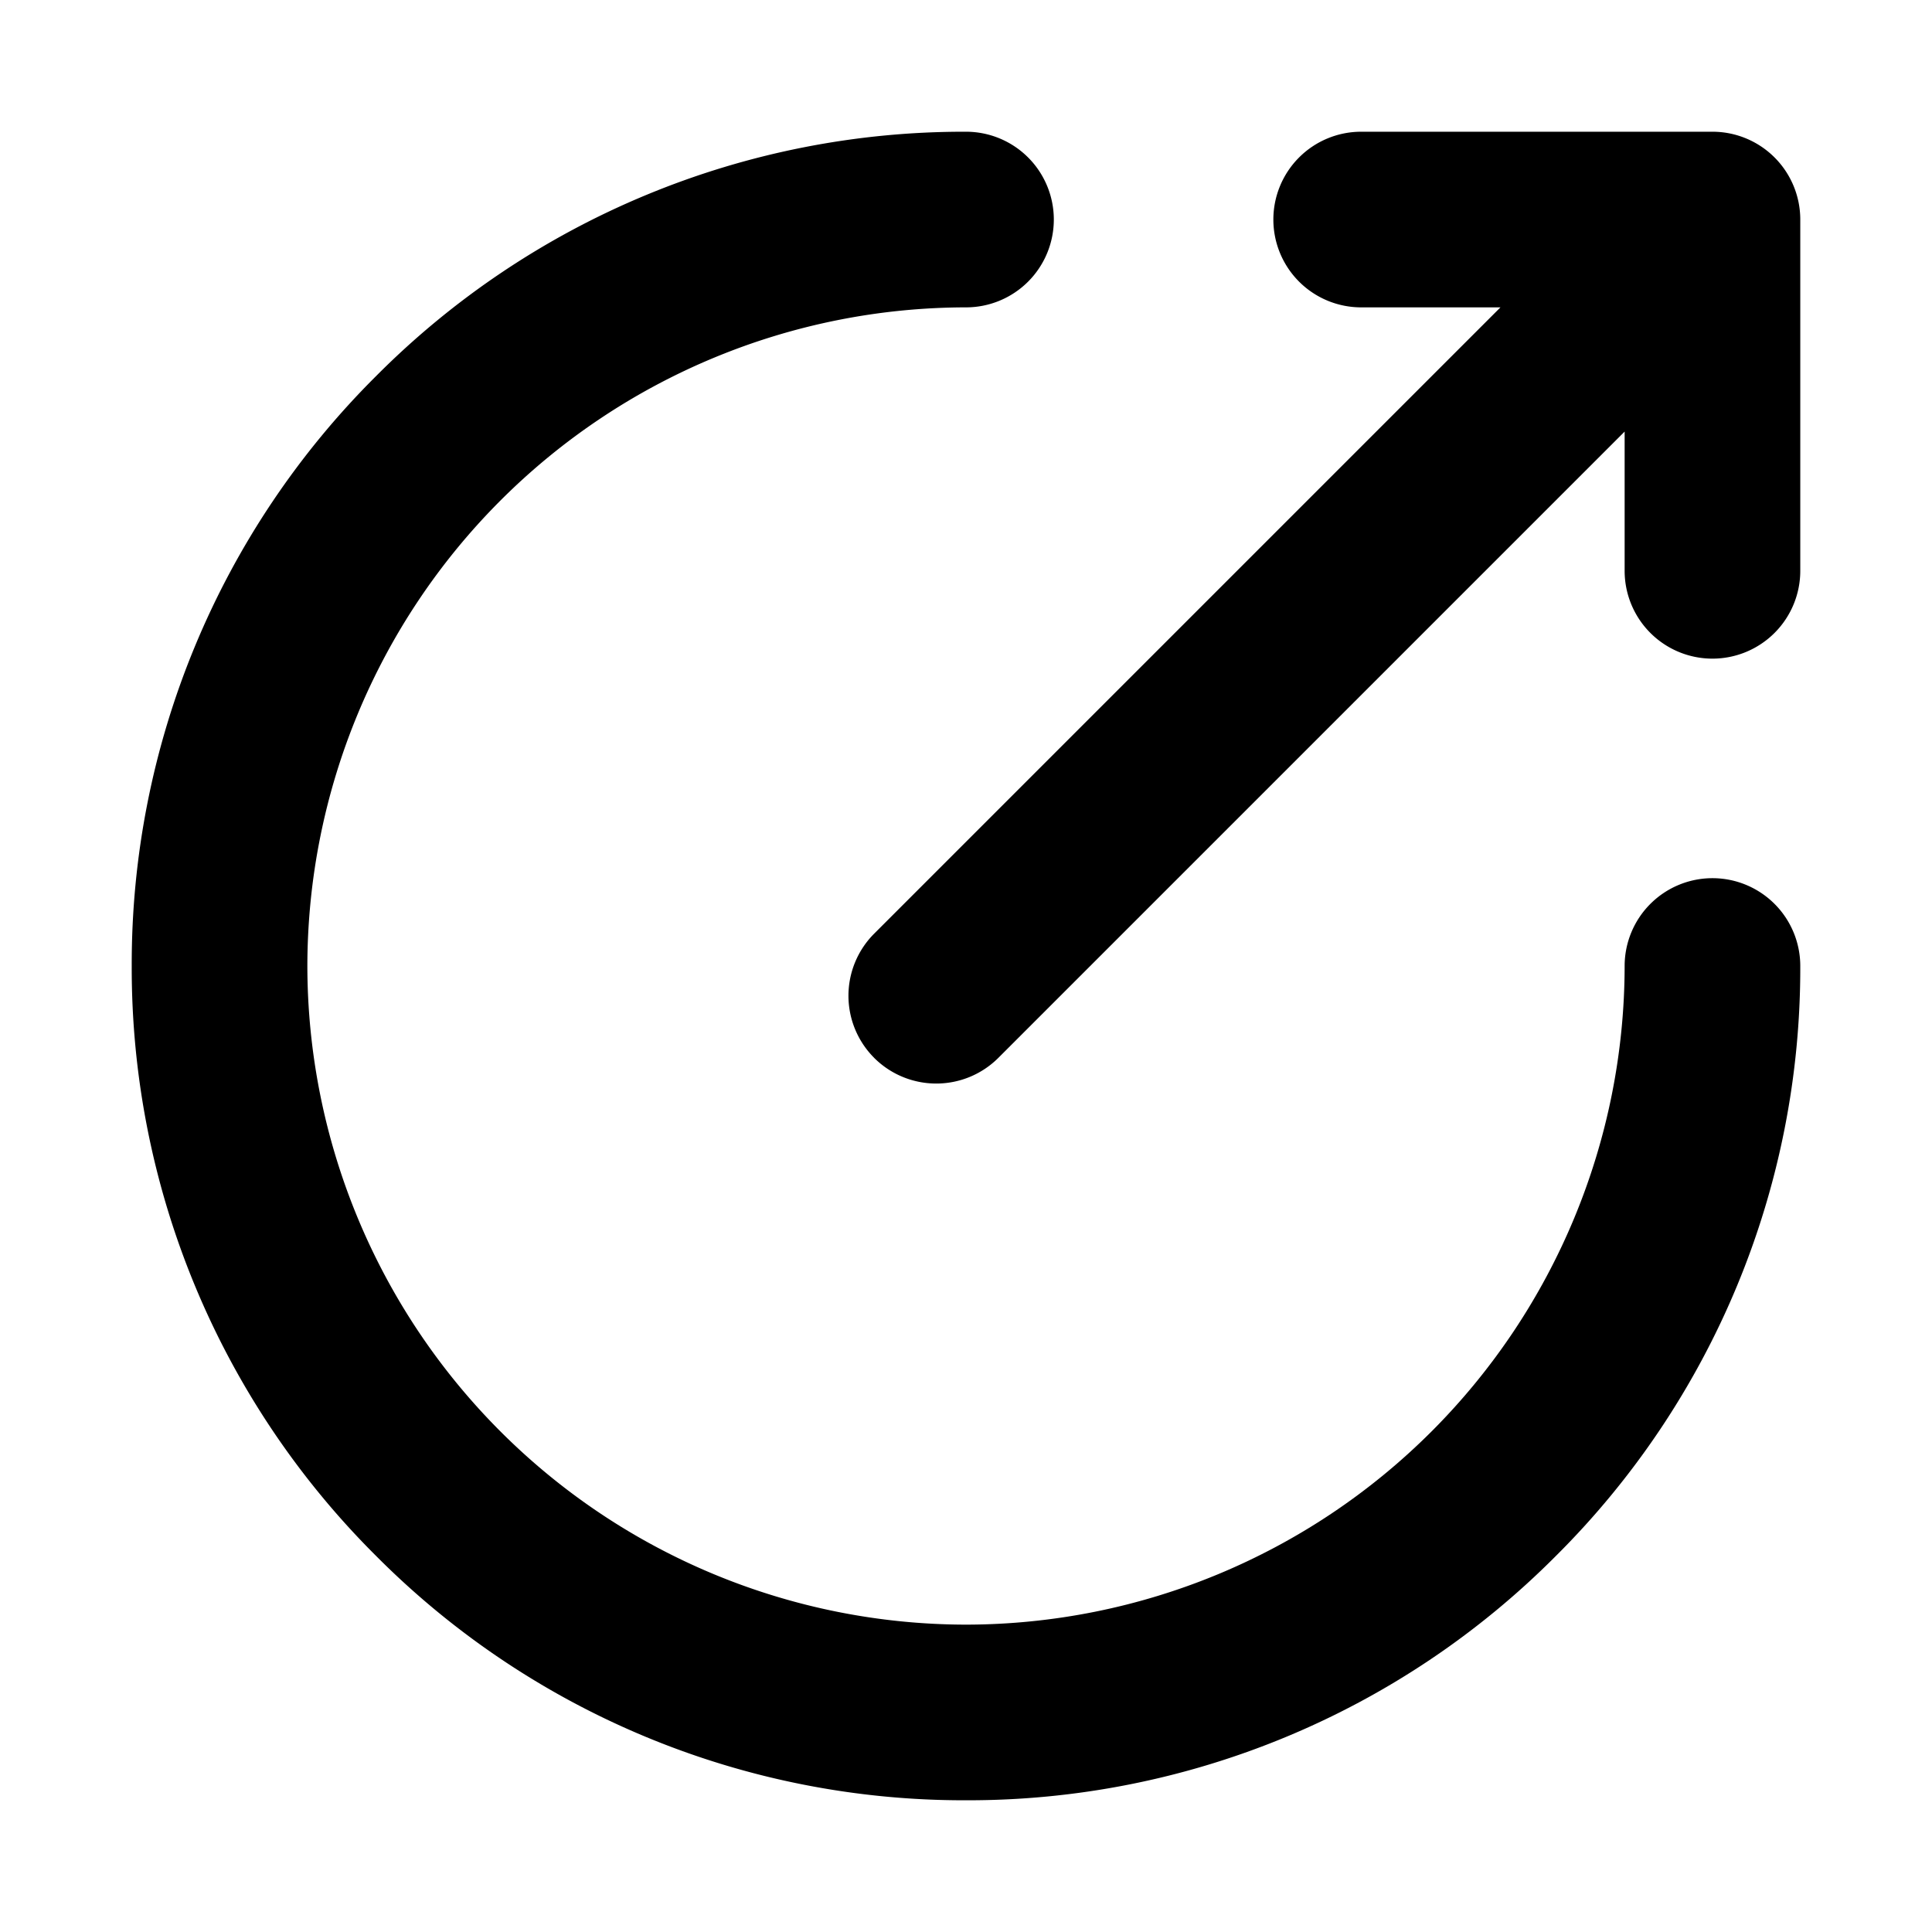 <svg xmlns="http://www.w3.org/2000/svg" width="44" height="44" viewBox="0 0 44 44"><defs><style>.a{fill:none;opacity:0.65;}</style></defs><g transform="translate(-582 -3579)"><rect class="a" width="44" height="44" transform="translate(582 3579)"/><rect class="a" width="38" height="38" transform="translate(585 3582)"/><path d="M-850.435,32.435A18.878,18.878,0,0,1-856,19a18.878,18.878,0,0,1,5.565-13.435A18.878,18.878,0,0,1-837,0a2,2,0,0,1,2,2,2,2,0,0,1-2,2,15.017,15.017,0,0,0-15,15,15.018,15.018,0,0,0,15,15,15.018,15.018,0,0,0,15-15,2,2,0,0,1,2-2,2,2,0,0,1,2,2,18.875,18.875,0,0,1-5.565,13.435A18.878,18.878,0,0,1-837,38,18.878,18.878,0,0,1-850.435,32.435Zm11.344-11.343a2,2,0,0,1,0-2.829L-824.828,4H-828a2,2,0,0,1-2-2,2,2,0,0,1,2-2h8a2,2,0,0,1,2,2v8a2,2,0,0,1-2,2,2,2,0,0,1-2-2V6.829l-14.263,14.263a2,2,0,0,1-1.414.585A2,2,0,0,1-839.092,21.092Z" transform="translate(1441 3582)"/></g></svg>